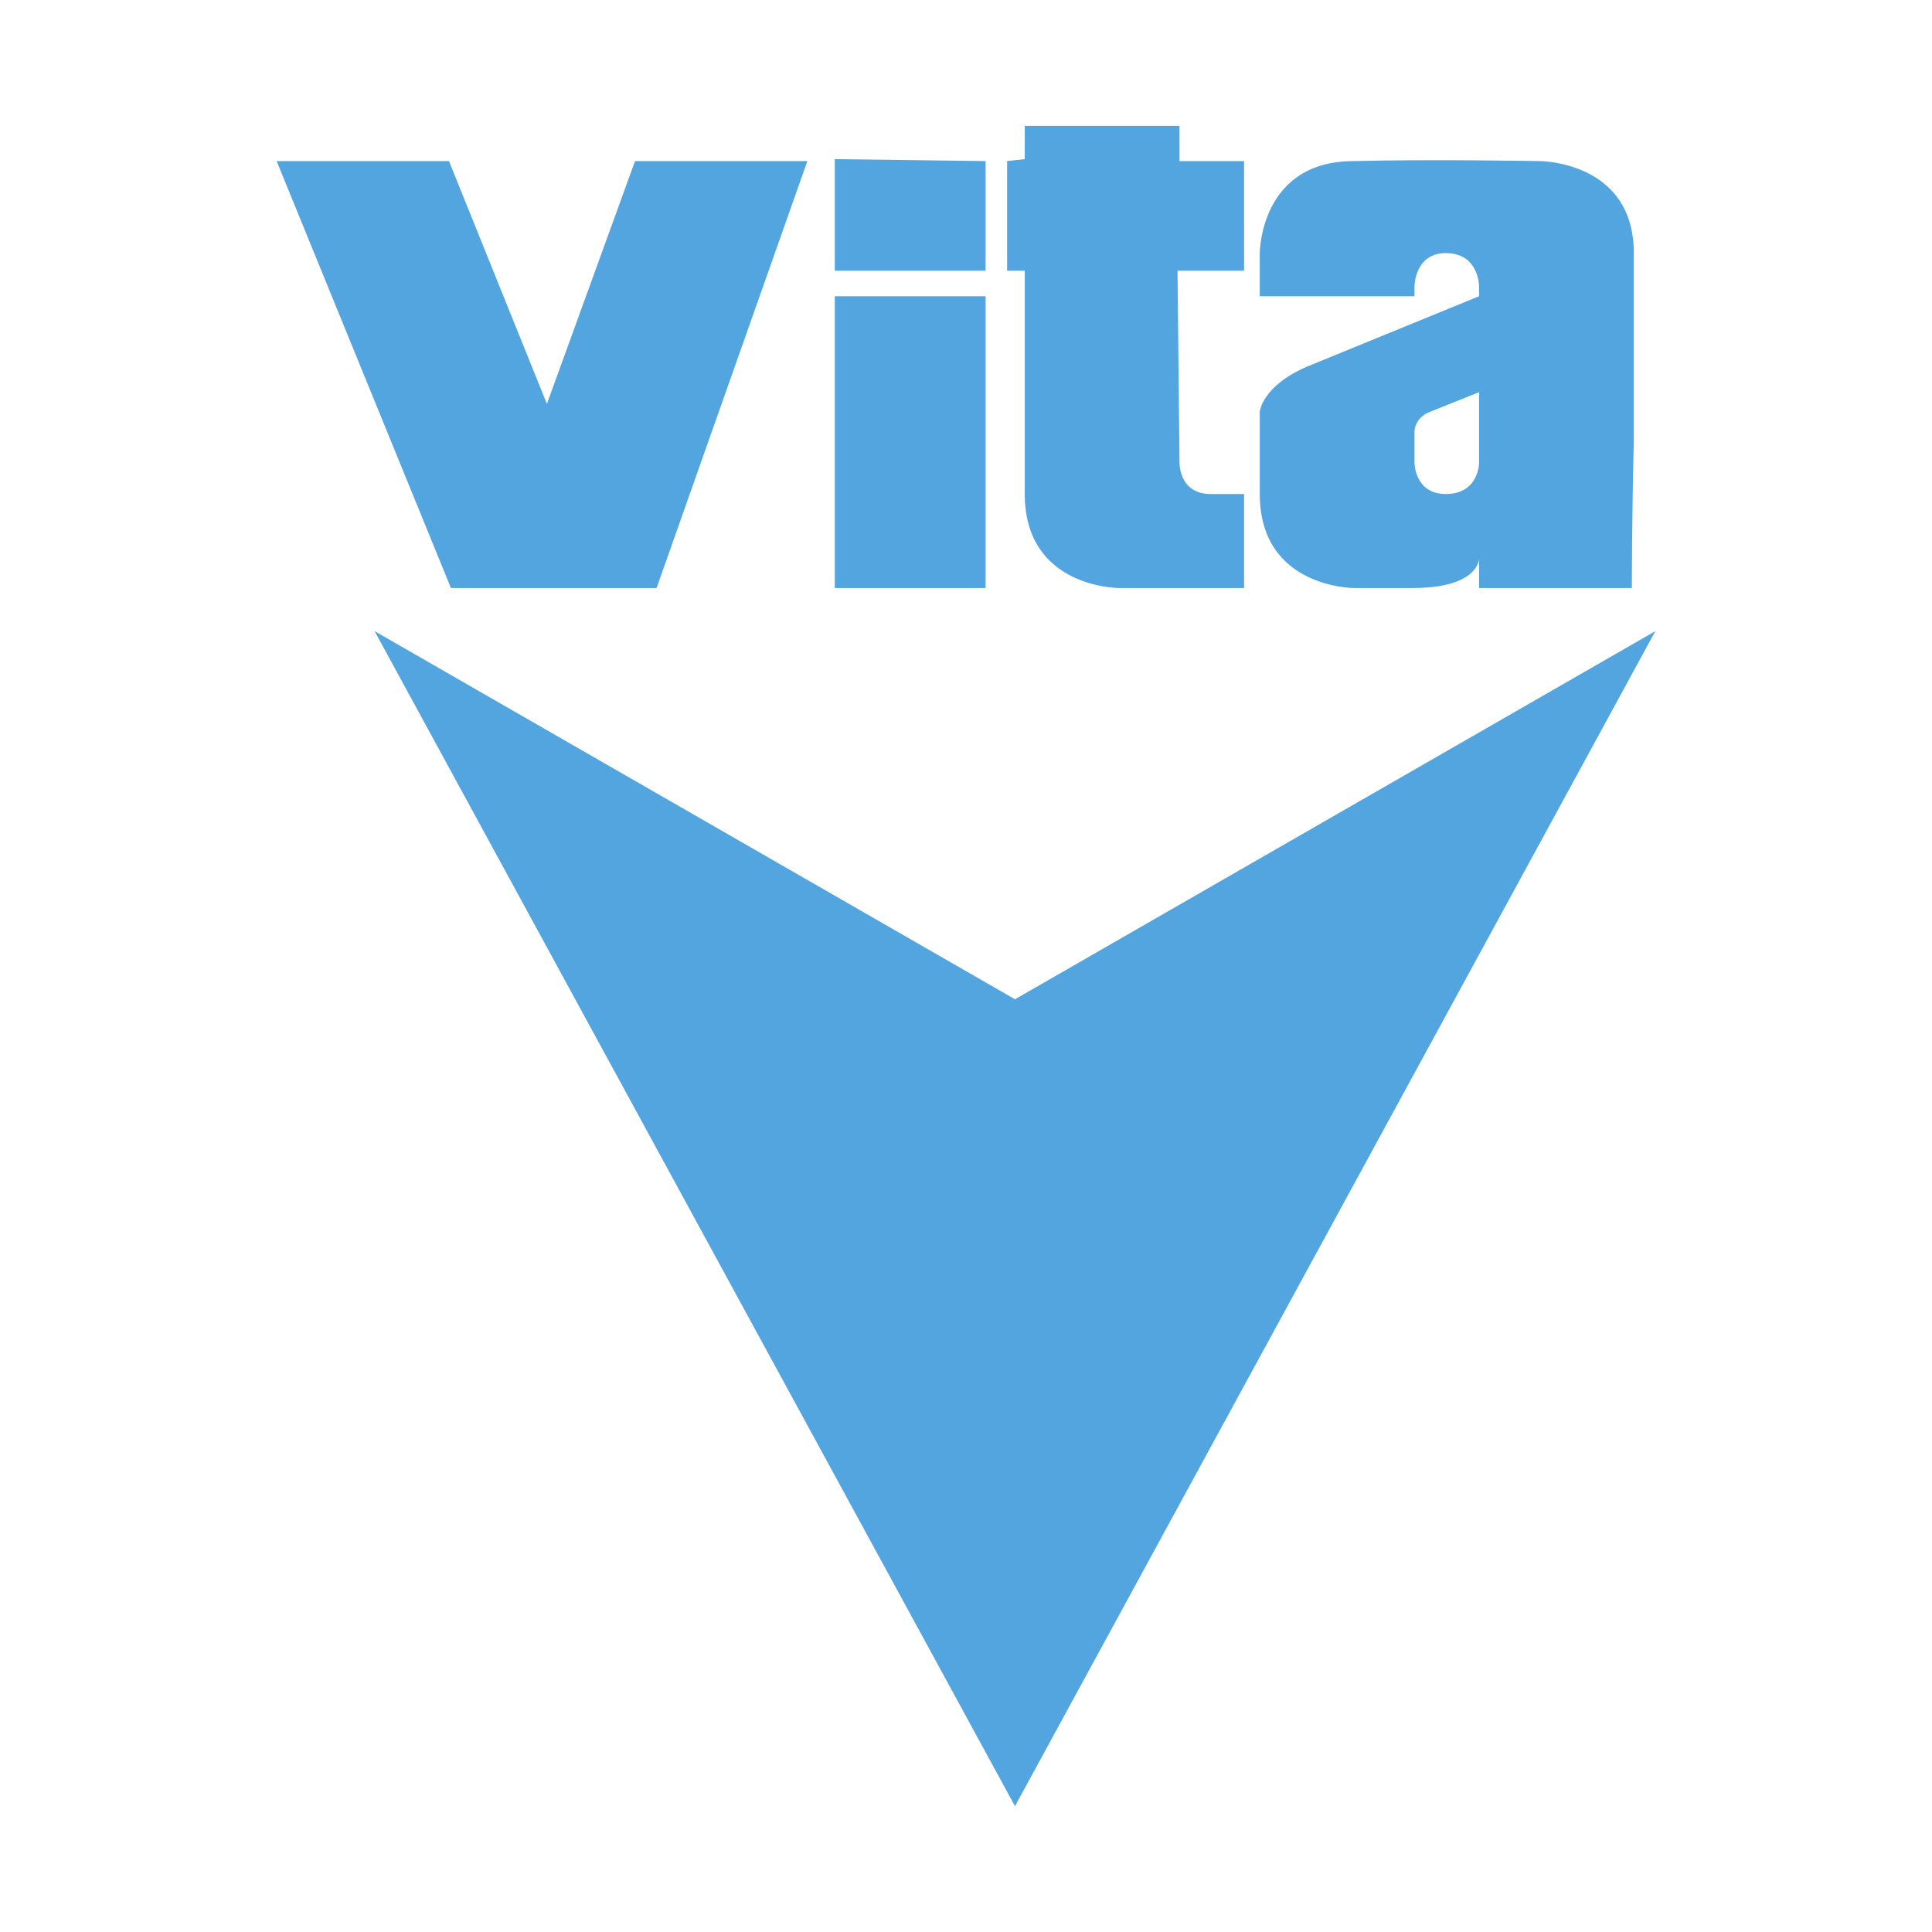 <svg xmlns="http://www.w3.org/2000/svg" width="2500" height="2500" viewBox="0 0 192.756 192.756"><g fill-rule="evenodd" clip-rule="evenodd"><path fill="#fff" d="M0 0h192.756v192.756H0V0z"/><path d="M124.123 58.668v-9.379h-3.32c-3.322 0-3.127-3.322-3.127-3.322l-.195-18.953h6.643V16.072h-6.447v-3.517H102.24v3.322l-1.76.195v10.942h1.76v22.275c0 9.379 9.379 9.379 9.379 9.379h12.504zM98.332 16.072v10.942H83.287V15.877l15.045.195zM98.332 29.554v29.114H83.287V29.554h15.045zM27.601 16.072L44.99 58.668h20.516l15.045-42.596H63.356L54.564 40.3l-9.77-24.228H27.601zM37.371 62.966l63.893 117.235 63.892-117.235-63.892 36.733-63.893-36.733zM163.006 44.013V25.256c0-9.184-9.379-9.184-9.379-9.184s-10.941-.195-18.561 0c-9.379 0-9.379 9.184-9.379 9.184v4.298h15.436v-.977s0-3.322 3.125-3.322c3.322 0 3.322 3.322 3.322 3.322v.977l-17.193 7.034c-4.494 1.954-4.689 4.494-4.689 4.494v8.207c0 9.379 9.379 9.379 9.379 9.379h5.861c6.643 0 6.643-2.932 6.643-2.932v2.932h15.24s0-7.23.195-14.655H147.57v2.149s0 3.126-3.322 3.126c-3.125 0-3.125-3.126-3.125-3.126v-3.126s0-1.367 1.562-1.954l4.885-1.954v4.885h15.436z" fill="#52a5df"/></g></svg>